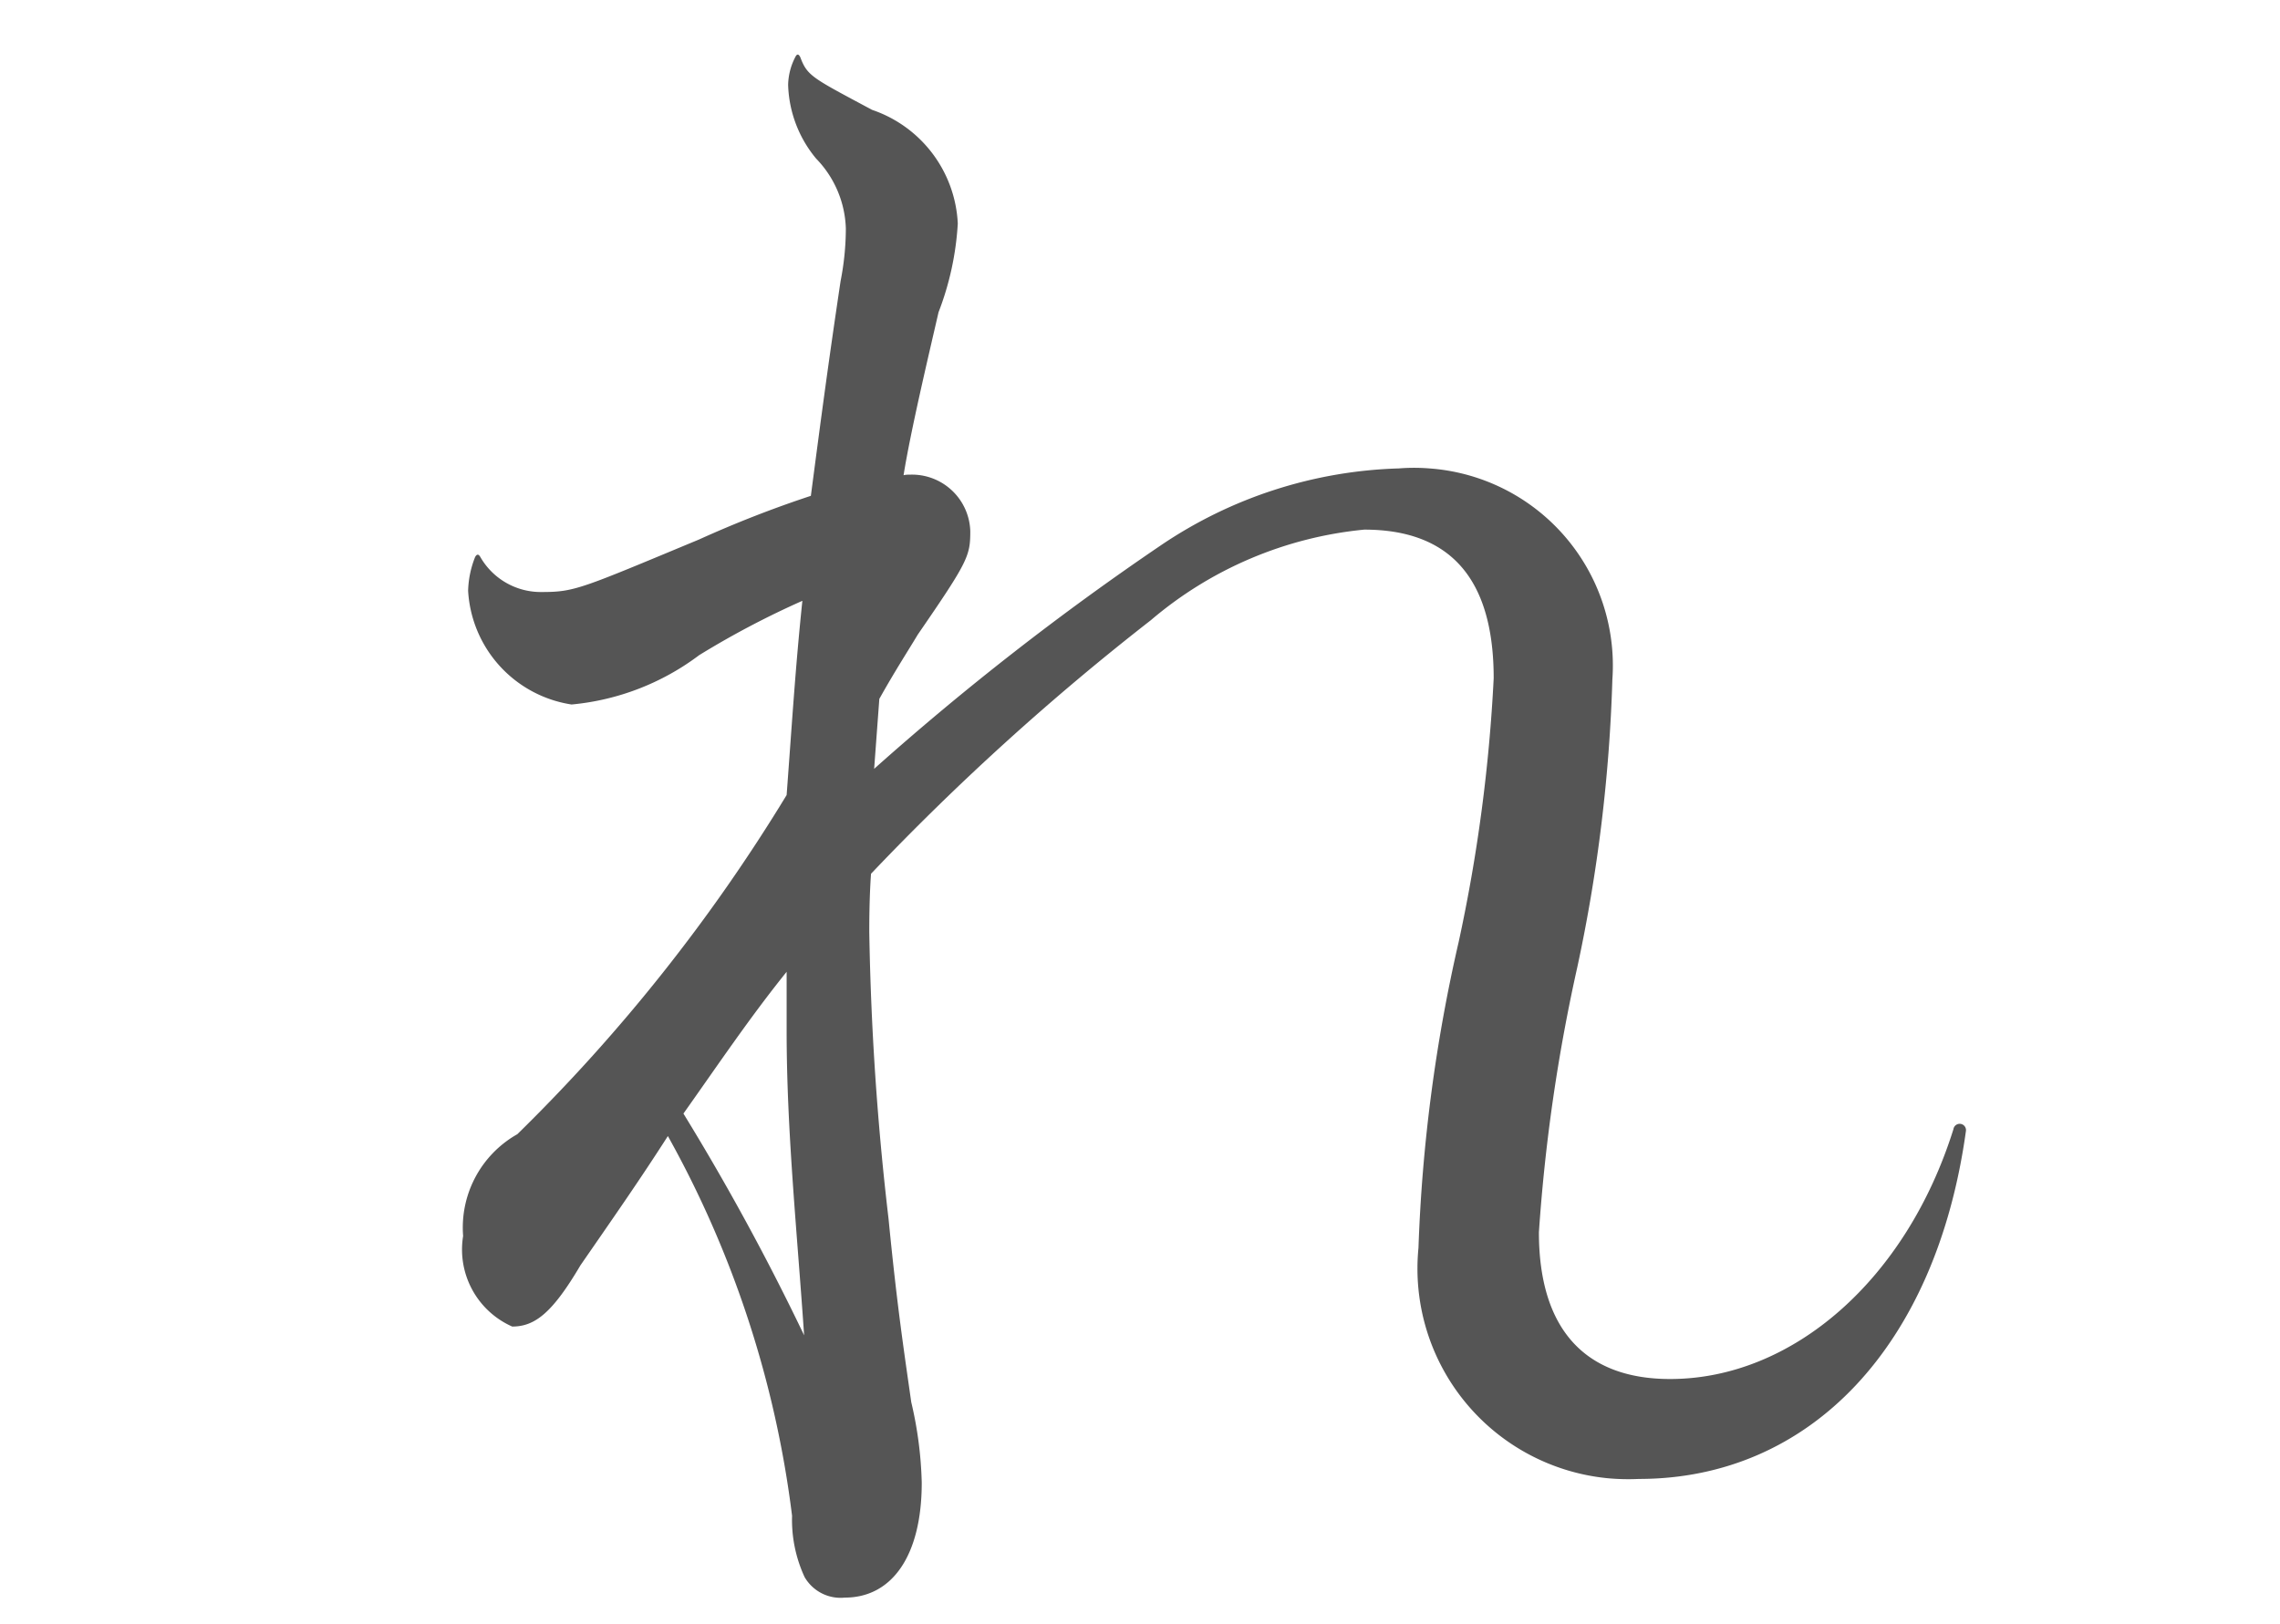 <svg id="レイヤー_1" data-name="レイヤー 1" xmlns="http://www.w3.org/2000/svg" viewBox="0 0 36.5 26"><defs><style>.cls-1{fill:#555;}</style></defs><title>アートボード 1 のコピー 8</title><path id="_50" data-name=" 50" class="cls-1" d="M14.077,11.19c.252-.45.448-.75.616-1.03.812-1.18.84-1.26.84-1.66a.934.934,0,0,0-.968-.9c-.032,0-.064,0-.1.009.112-.7.392-1.88.56-2.61a4.683,4.683,0,0,0,.308-1.42,2.024,2.024,0,0,0-1.372-1.82c-.952-.51-1.036-.54-1.148-.84q-.042-.09-.084,0a1.007,1.007,0,0,0-.112.44,1.934,1.934,0,0,0,.448,1.18,1.678,1.678,0,0,1,.476,1.12,4.391,4.391,0,0,1-.084.84c-.2,1.34-.308,2.16-.476,3.44a18.064,18.064,0,0,0-1.792.7c-1.9.79-1.987.84-2.519.84a1.115,1.115,0,0,1-.98-.56q-.042-.075-.084,0a1.565,1.565,0,0,0-.112.54A1.955,1.955,0,0,0,9.15,11.28a4.01,4.01,0,0,0,2.043-.79,13.985,13.985,0,0,1,1.652-.87c-.112,1.07-.168,1.99-.252,3.11a27.83,27.83,0,0,1-4.311,5.43,1.717,1.717,0,0,0-.868,1.63A1.348,1.348,0,0,0,8.2,21.24c.364,0,.644-.22,1.092-.98.56-.81.951-1.37,1.4-2.07a16.7,16.7,0,0,1,1.988,6.08,2.181,2.181,0,0,0,.2.98.665.665,0,0,0,.644.33c.756,0,1.232-.67,1.232-1.84a6.23,6.23,0,0,0-.168-1.29c-.112-.79-.224-1.51-.364-2.94a45.447,45.447,0,0,1-.308-4.59c0-.12,0-.54.028-.93a40.643,40.643,0,0,1,4.48-4.06,6.183,6.183,0,0,1,3.416-1.45c1.372,0,2.072.78,2.072,2.38a25.976,25.976,0,0,1-.56,4.22,25.749,25.749,0,0,0-.644,4.9,3.373,3.373,0,0,0,3.023,3.688,3.55,3.55,0,0,0,.505.012c2.744,0,4.76-2.13,5.236-5.57a.1.1,0,0,0-.2-.03h0c-.756,2.41-2.576,4-4.536,4-1.372,0-2.1-.81-2.1-2.35a28.175,28.175,0,0,1,.616-4.25,25.43,25.43,0,0,0,.56-4.6A3.164,3.164,0,0,0,22.881,7.5a3.046,3.046,0,0,0-.487,0,7.161,7.161,0,0,0-3.808,1.23,43.98,43.98,0,0,0-4.592,3.58Zm-1.484,5.32c0,1.6.168,3.22.28,4.87a38.9,38.9,0,0,0-1.932-3.55c.56-.79,1.064-1.54,1.652-2.27v.95Z"/></svg>